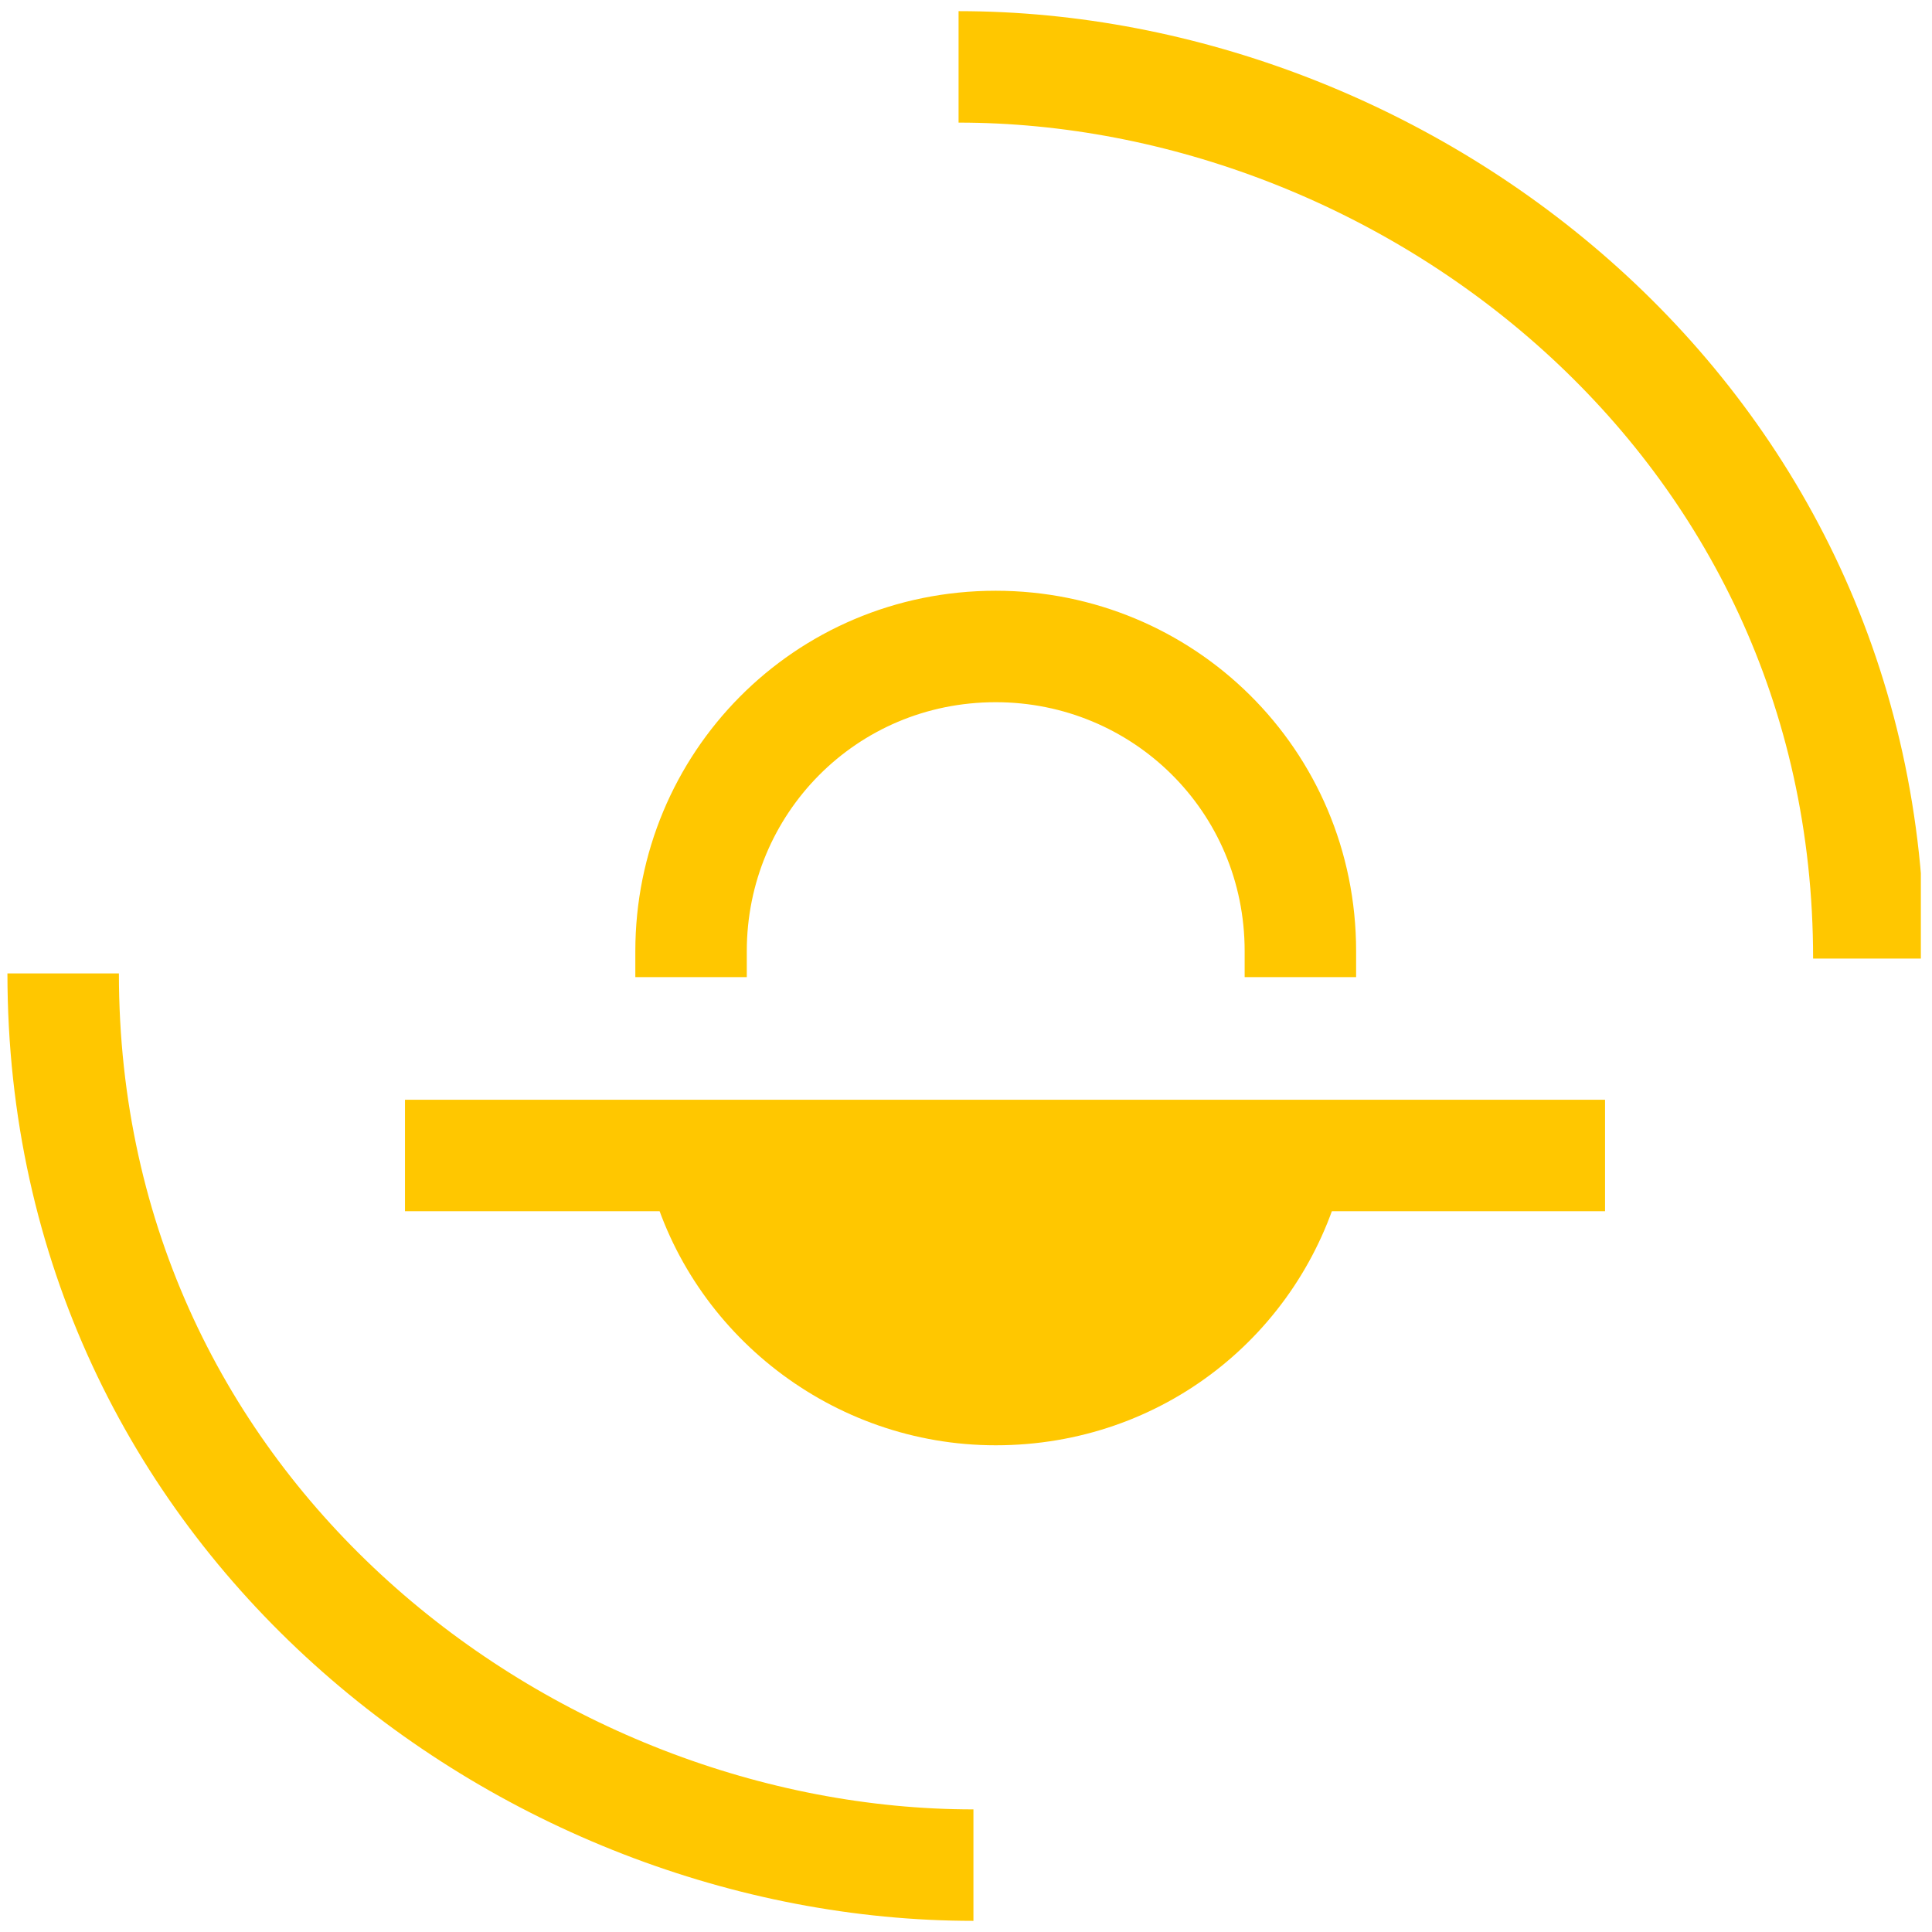 <svg version="1.1" id="Layer_1" xmlns="http://www.w3.org/2000/svg" xmlns:xlink="http://www.w3.org/1999/xlink" x="0px" y="0px" viewBox="0 0 52 52" style="enable-background:new 0 0 52 52;" xml:space="preserve">
<style type="text/css">
	.st0{clip-path:url(#SVGID_2_);}
	.st1{fill:#FFC700;}
	.st2{fill:none;stroke:#FFC700;stroke-width:3;}
	.st3{fill:none;stroke:#FFC700;stroke-width:3;stroke-miterlimit:10;}
</style>
<g>
	<defs>
		<rect id="SVGID_1_" x="0.2" y="0.2" width="51.5" height="51.5"></rect>
	</defs>
	<clipPath id="SVGID_2_">
		<use xlink:href="#SVGID_1_" style="overflow:visible;"></use>
	</clipPath>
	<g class="st0">
		<path class="st1" d="M17.5,31.8c1.1,4.1,4.9,7.1,9.3,7.1c4.5,0,8.2-3,9.3-7.1H17.5z"></path>
		<path class="st2" d="M26.2,50.2c-12,0-24.5-9.4-24.5-24"></path>
		<path class="st2" d="M25.8,1.8c12,0,24.5,9.4,24.5,24"></path>
		<path class="st2" d="M10.9,31.1h32.3"></path>
		<path class="st3" d="M35,26.3c0-0.2,0-0.4,0-0.7c0-4.6-3.7-8.2-8.2-8.2c-4.6,0-8.2,3.7-8.2,8.2c0,0.2,0,0.5,0,0.7"></path>
	</g>
</g>
</svg>
